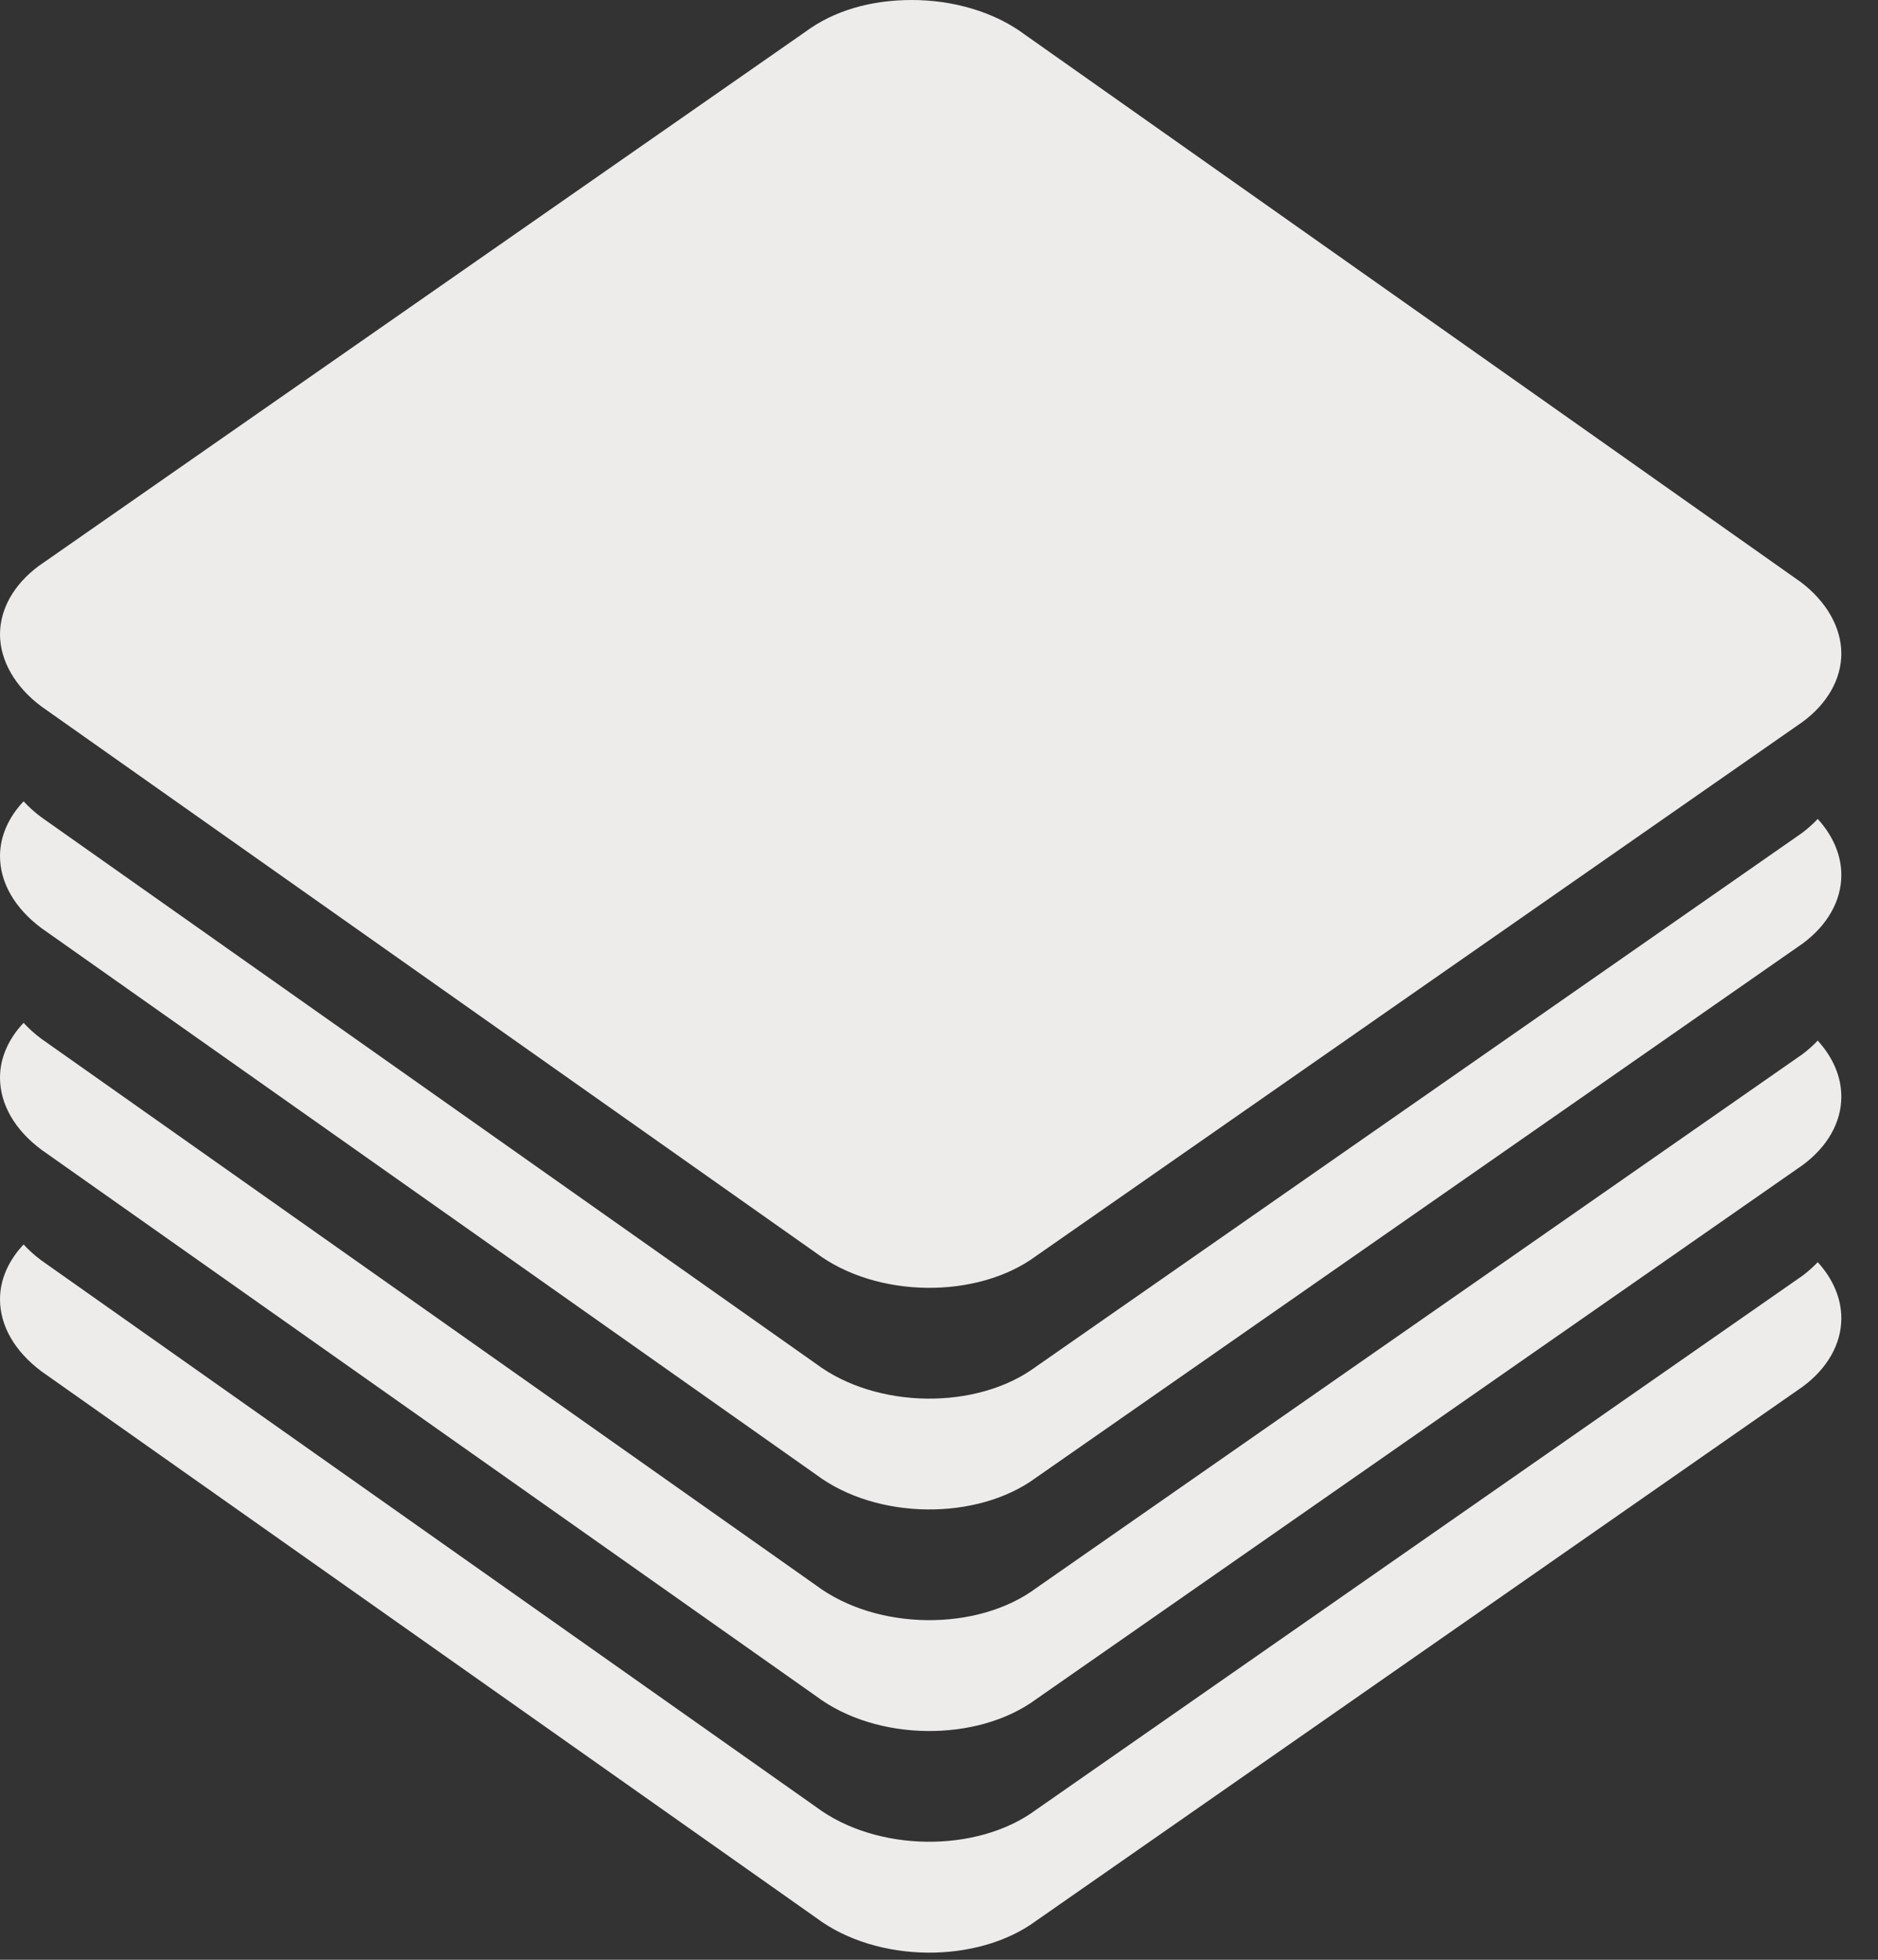 <svg width="23" height="24" viewBox="0 0 23 24" fill="none" xmlns="http://www.w3.org/2000/svg">
<rect x="0" y="0" width="23" height="24" fill="#333333" stroke="none"/>
<g clip-path="url(#clip0_9454_429)">
<path d="M22.261 15.458C22.206 15.516 22.143 15.572 22.075 15.623L12.689 22.163C11.968 22.697 10.738 22.684 9.996 22.13L0.506 15.435C0.424 15.374 0.352 15.309 0.289 15.24C0.104 15.437 0 15.669 0 15.911C0 16.235 0.179 16.548 0.506 16.793L9.998 23.488C10.74 24.043 11.97 24.054 12.691 23.522L22.077 16.982C22.38 16.759 22.551 16.458 22.551 16.145C22.551 15.902 22.451 15.665 22.263 15.458H22.261L22.261 15.458Z" fill="#EEEBEB"/>
<path d="M22.261 12.744C22.206 12.803 22.143 12.858 22.075 12.91L12.689 19.449C11.968 19.984 10.738 19.97 9.996 19.416L0.506 12.721C0.424 12.66 0.352 12.595 0.289 12.526C0.104 12.722 0 12.955 0 13.197C0 13.521 0.179 13.835 0.506 14.079L9.998 20.774C10.74 21.329 11.97 21.34 12.691 20.808L22.077 14.268C22.38 14.045 22.551 13.745 22.551 13.431C22.551 13.188 22.451 12.952 22.263 12.745H22.261L22.261 12.744Z" fill="#EEEBEB"/>
<path d="M22.261 10.03C22.206 10.089 22.143 10.144 22.075 10.197L12.689 16.736C11.968 17.271 10.738 17.257 9.996 16.703L0.506 10.008C0.424 9.947 0.352 9.882 0.289 9.813C0.104 10.009 0 10.242 0 10.484C0 10.807 0.179 11.121 0.506 11.365L9.998 18.061C10.74 18.615 11.97 18.627 12.691 18.094L22.077 11.555C22.38 11.332 22.551 11.031 22.551 10.717C22.551 10.474 22.451 10.238 22.263 10.03H22.261H22.261Z" fill="#EEEBEB"/>
<path d="M22.044 7.121L19.463 5.299L12.553 0.425C12.174 0.142 11.668 0 11.167 0C10.666 0 10.212 0.13 9.86 0.392L0.473 6.932C0.171 7.157 0 7.456 0 7.769C0 8.083 0.179 8.407 0.506 8.651L9.998 15.347C10.74 15.901 11.97 15.913 12.691 15.38L22.077 8.84C22.38 8.617 22.551 8.316 22.551 8.003C22.551 7.689 22.372 7.365 22.046 7.122L22.045 7.121H22.044Z" fill="#EEEBEB"/>
</g>
<defs>
<clipPath id="clip0_9454_429">
<rect width="22.576" height="23.93" fill="white"/>
</clipPath>
</defs>
</svg>
